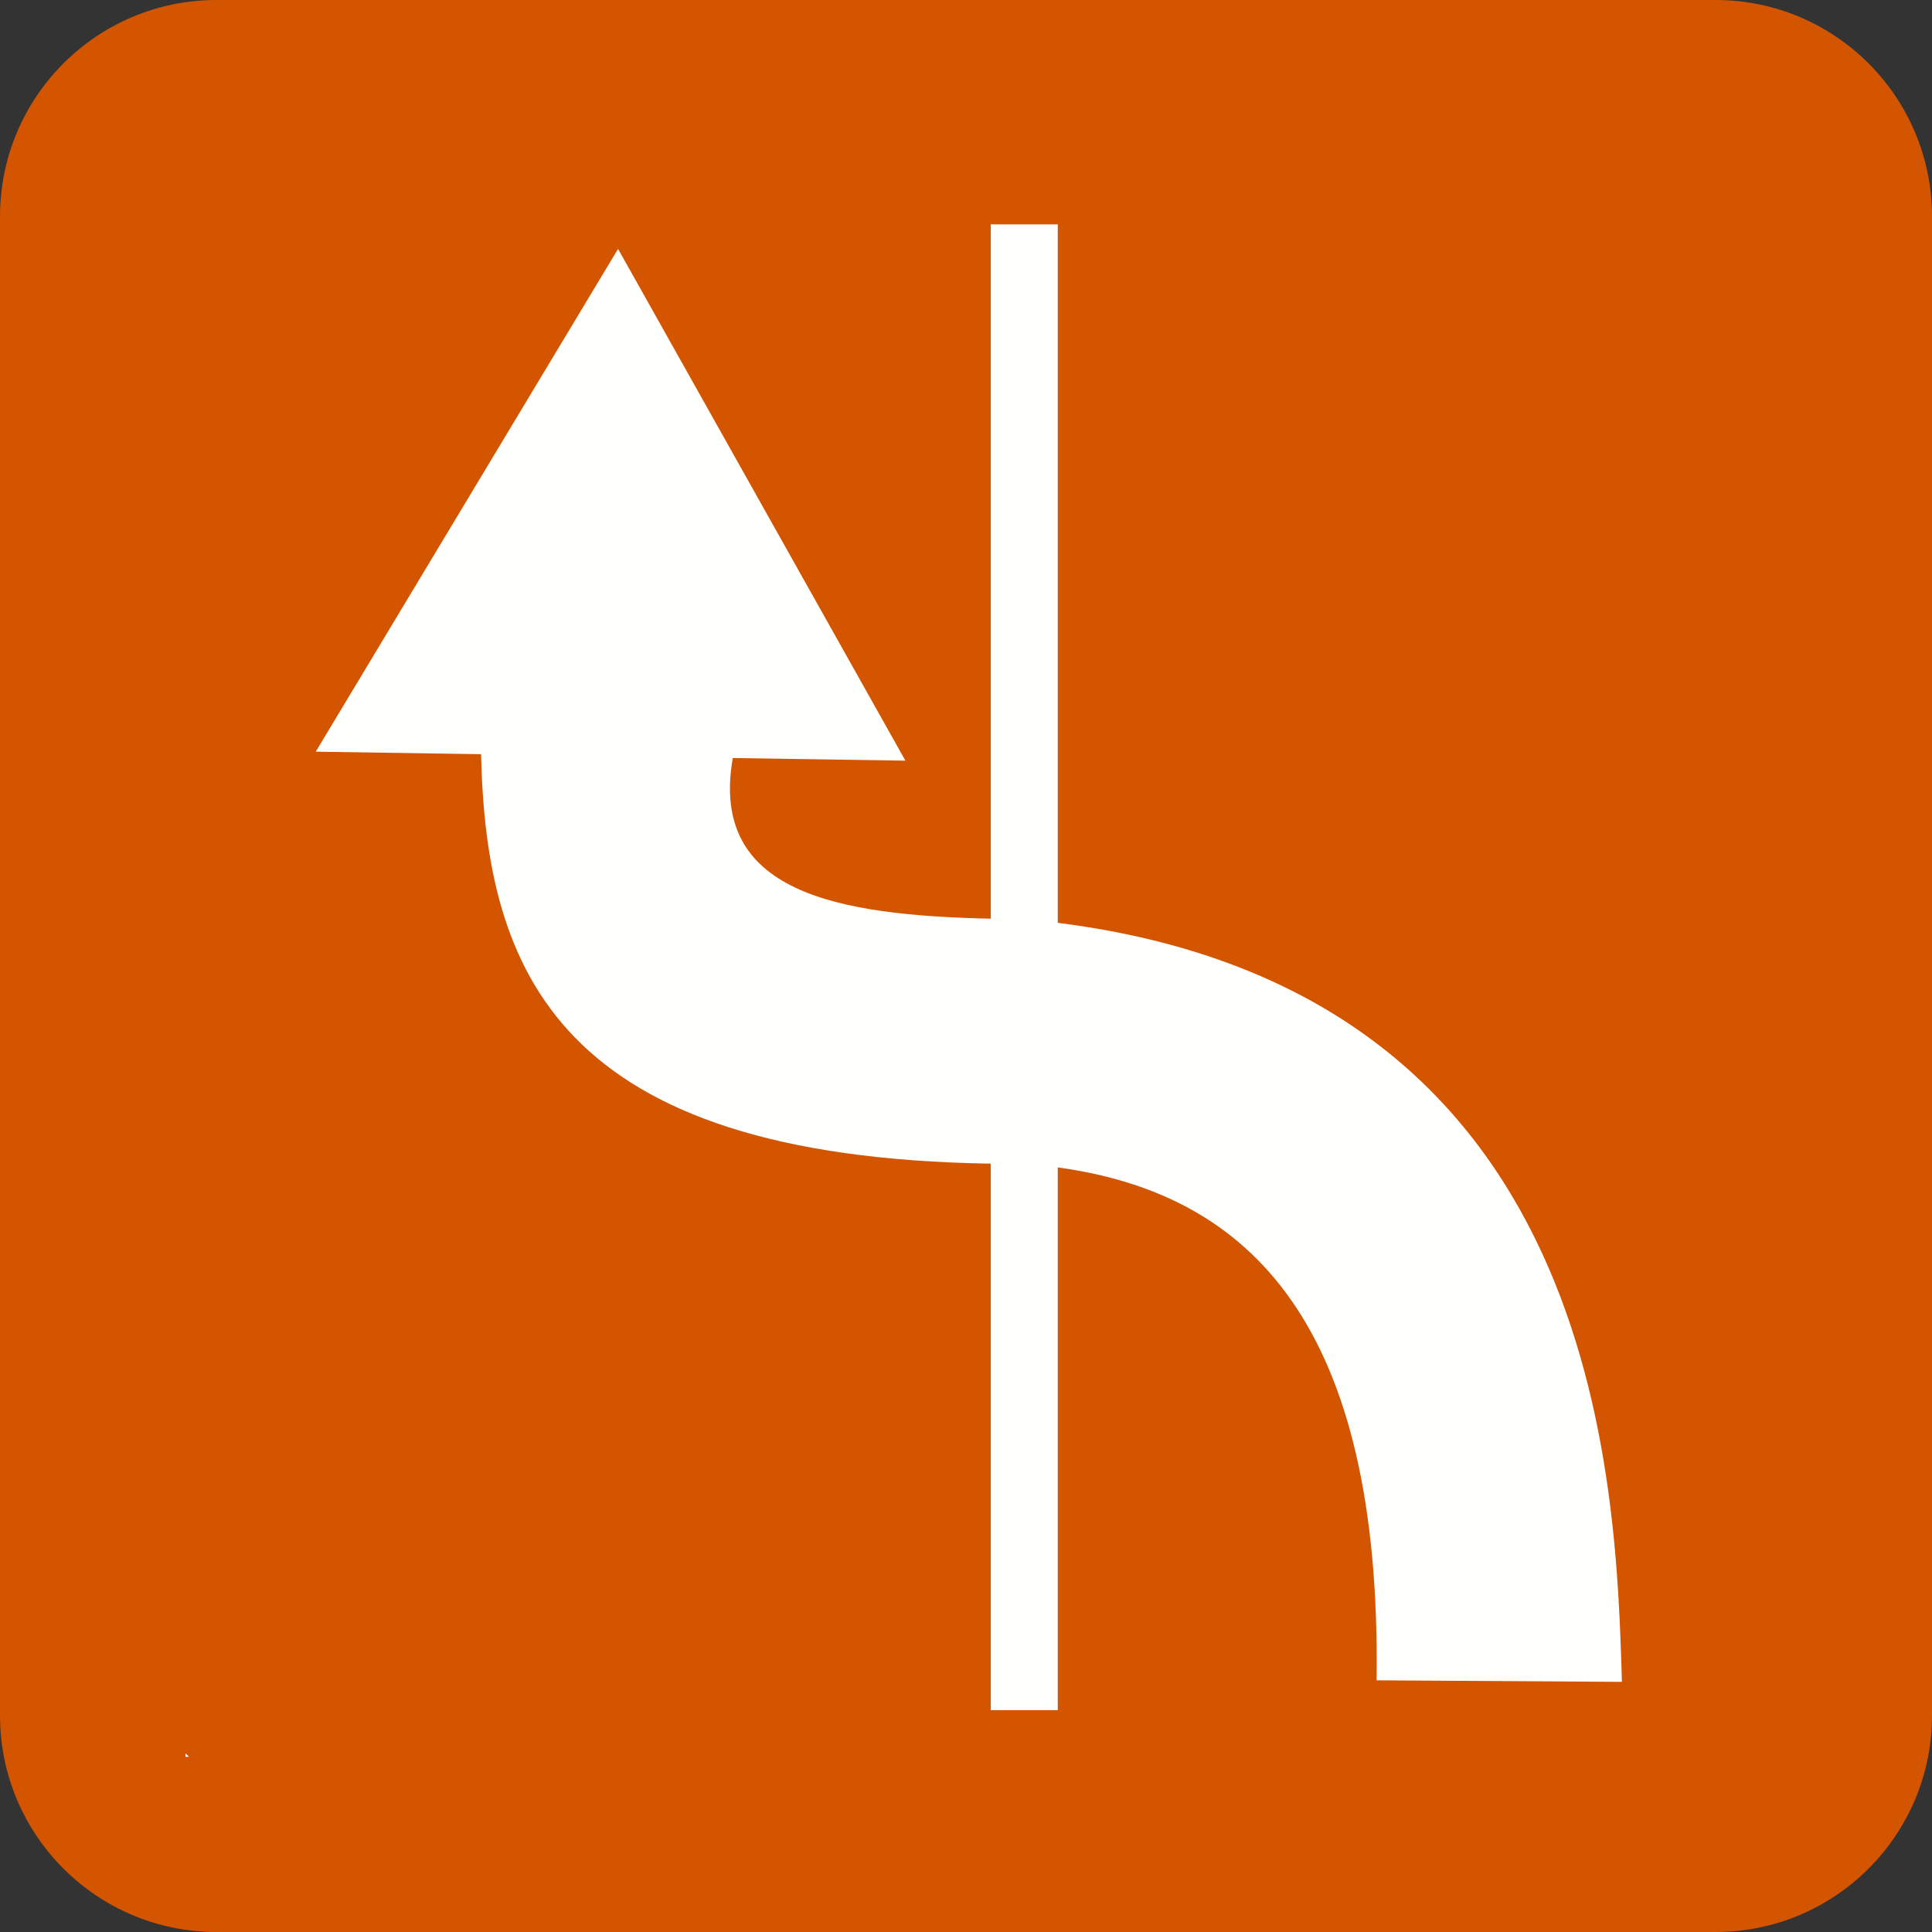 <?xml version="1.0" encoding="UTF-8" standalone="no"?>
<!-- Generator: Adobe Illustrator 16.0.0, SVG Export Plug-In . SVG Version: 6.00 Build 0)  -->

<svg
   xmlns:dc="http://purl.org/dc/elements/1.1/"
   xmlns:cc="http://creativecommons.org/ns#"
   xmlns:rdf="http://www.w3.org/1999/02/22-rdf-syntax-ns#"
   xmlns:svg="http://www.w3.org/2000/svg"
   xmlns="http://www.w3.org/2000/svg"
   xmlns:sodipodi="http://sodipodi.sourceforge.net/DTD/sodipodi-0.dtd"
   xmlns:inkscape="http://www.inkscape.org/namespaces/inkscape"
   version="1.1"
   id="svg2"
   sodipodi:version="0.32"
   sodipodi:docname="UFR_orange_WebGIS.svg"
   inkscape:output_extension="org.inkscape.output.svg.inkscape"
   inkscape:version="0.92.2 (5c3e80d, 2017-08-06)"
   x="0px"
   y="0px"
   width="618.667"
   height="618.667"
   viewBox="0 0 580 580"
   enable-background="new 0 0 580 580"
   xml:space="preserve"><rect x="0" y="0" width="580" height="580" fill="#333333" stroke="none"/><defs
     id="defs3"><inkscape:perspective
       inkscape:vp_z="579.99998 : 289.99999 : 1"
       inkscape:vp_y="0 : 999.99997 : 0"
       inkscape:vp_x="0 : 289.99999 : 1"
       sodipodi:type="inkscape:persp3d"
       id="perspective3265"
       inkscape:persp3d-origin="289.99999 : 193.33332 : 1" /><pattern
       y="0"
       x="0"
       height="6"
       width="6"
       patternUnits="userSpaceOnUse"
       id="EMFhbasepattern" /></defs><sodipodi:namedview
     showgrid="false"
     inkscape:cy="183.64213"
     inkscape:cx="-220.38613"
     inkscape:zoom="0.65172414"
     pagecolor="#ffffff"
     bordercolor="#666666"
     guidetolerance="10.0"
     objecttolerance="10.0"
     gridtolerance="10.0"
     borderopacity="1.0"
     id="base"
     inkscape:current-layer="svg2"
     inkscape:window-y="-8"
     inkscape:window-x="-8"
     inkscape:pageopacity="0.0"
     inkscape:pageshadow="2"
     inkscape:window-height="1017"
     inkscape:window-width="1920"
     inkscape:snap-bbox="true"
     inkscape:bbox-paths="true"
     inkscape:snap-bbox-edge-midpoints="true"
     inkscape:bbox-nodes="true"
     inkscape:snap-bbox-midpoints="true"
     inkscape:object-paths="true"
     inkscape:object-nodes="true"
     inkscape:snap-intersection-paths="true"
     inkscape:snap-smooth-nodes="true"
     inkscape:snap-midpoints="true"
     inkscape:snap-object-midpoints="true"
     inkscape:snap-center="true"
     inkscape:snap-text-baseline="true"
     inkscape:snap-page="true"
     inkscape:window-maximized="1" /><g
     id="layer3"
     transform="matrix(48.15,0,0,48.15,-536.273,-33.307)"
     inkscape:label="Layout"
     display="none"
     style="display:none"><rect
       id="rect4134"
       x="1"
       y="1"
       display="inline"
       width="10"
       height="10"
       style="display:inline;fill:none;stroke:#757575;stroke-width:0.1" /><rect
       id="rect4136"
       x="2"
       y="2"
       display="inline"
       width="8"
       height="8"
       style="display:inline;fill:none;stroke:#757575;stroke-width:0.1" /></g><rect
     style="opacity:1;fill:#fffffe;fill-opacity:1;stroke:none;stroke-width:14.062;stroke-linecap:round;stroke-miterlimit:4;stroke-dasharray:none;stroke-dashoffset:0;stroke-opacity:1"
     id="rect817"
     width="515.704"
     height="522.824"
     x="36.618"
     y="30.73" /><path
     inkscape:connector-curvature="0"
     d="M 64.999,0 C 29.1,0 5.0429307e-4,29.102 5.0429307e-4,65.001 V 515.001 c 0,35.899 29.1,64.999 64.999,64.999 H 514.999 C 550.897,580 580,550.901 580,515.001 V 65.001 C 580,29.102 550.898,0 514.999,0 Z m -9.329,52.602 h 0.023 c -0.011,0.011 -0.011,0.011 -0.023,0.023 z M 297.433,67.357 H 317.546 V 277.041 c 163.404,20.574 167.567,167.282 169.363,227.861 l -73.647,-0.459 C 414.708,398.322 375.995,358.438 317.546,350.471 V 513.404 H 297.433 V 349.335 C 167.477,347.297 145.923,291.8 144.422,226.414 L 94.789,225.659 185.545,74.722 271.808,228.355 219.99,227.565 c -7.114,40.508 31.359,47.196 77.443,48.235 z M 55.67,526.37 c 0.363,0.345 0.723,0.695 1.095,1.03 h -1.095 z"
     id="path10-26-6"
     style="fill:#d45500;fill-opacity:1;stroke-width:1.147" /></svg>
